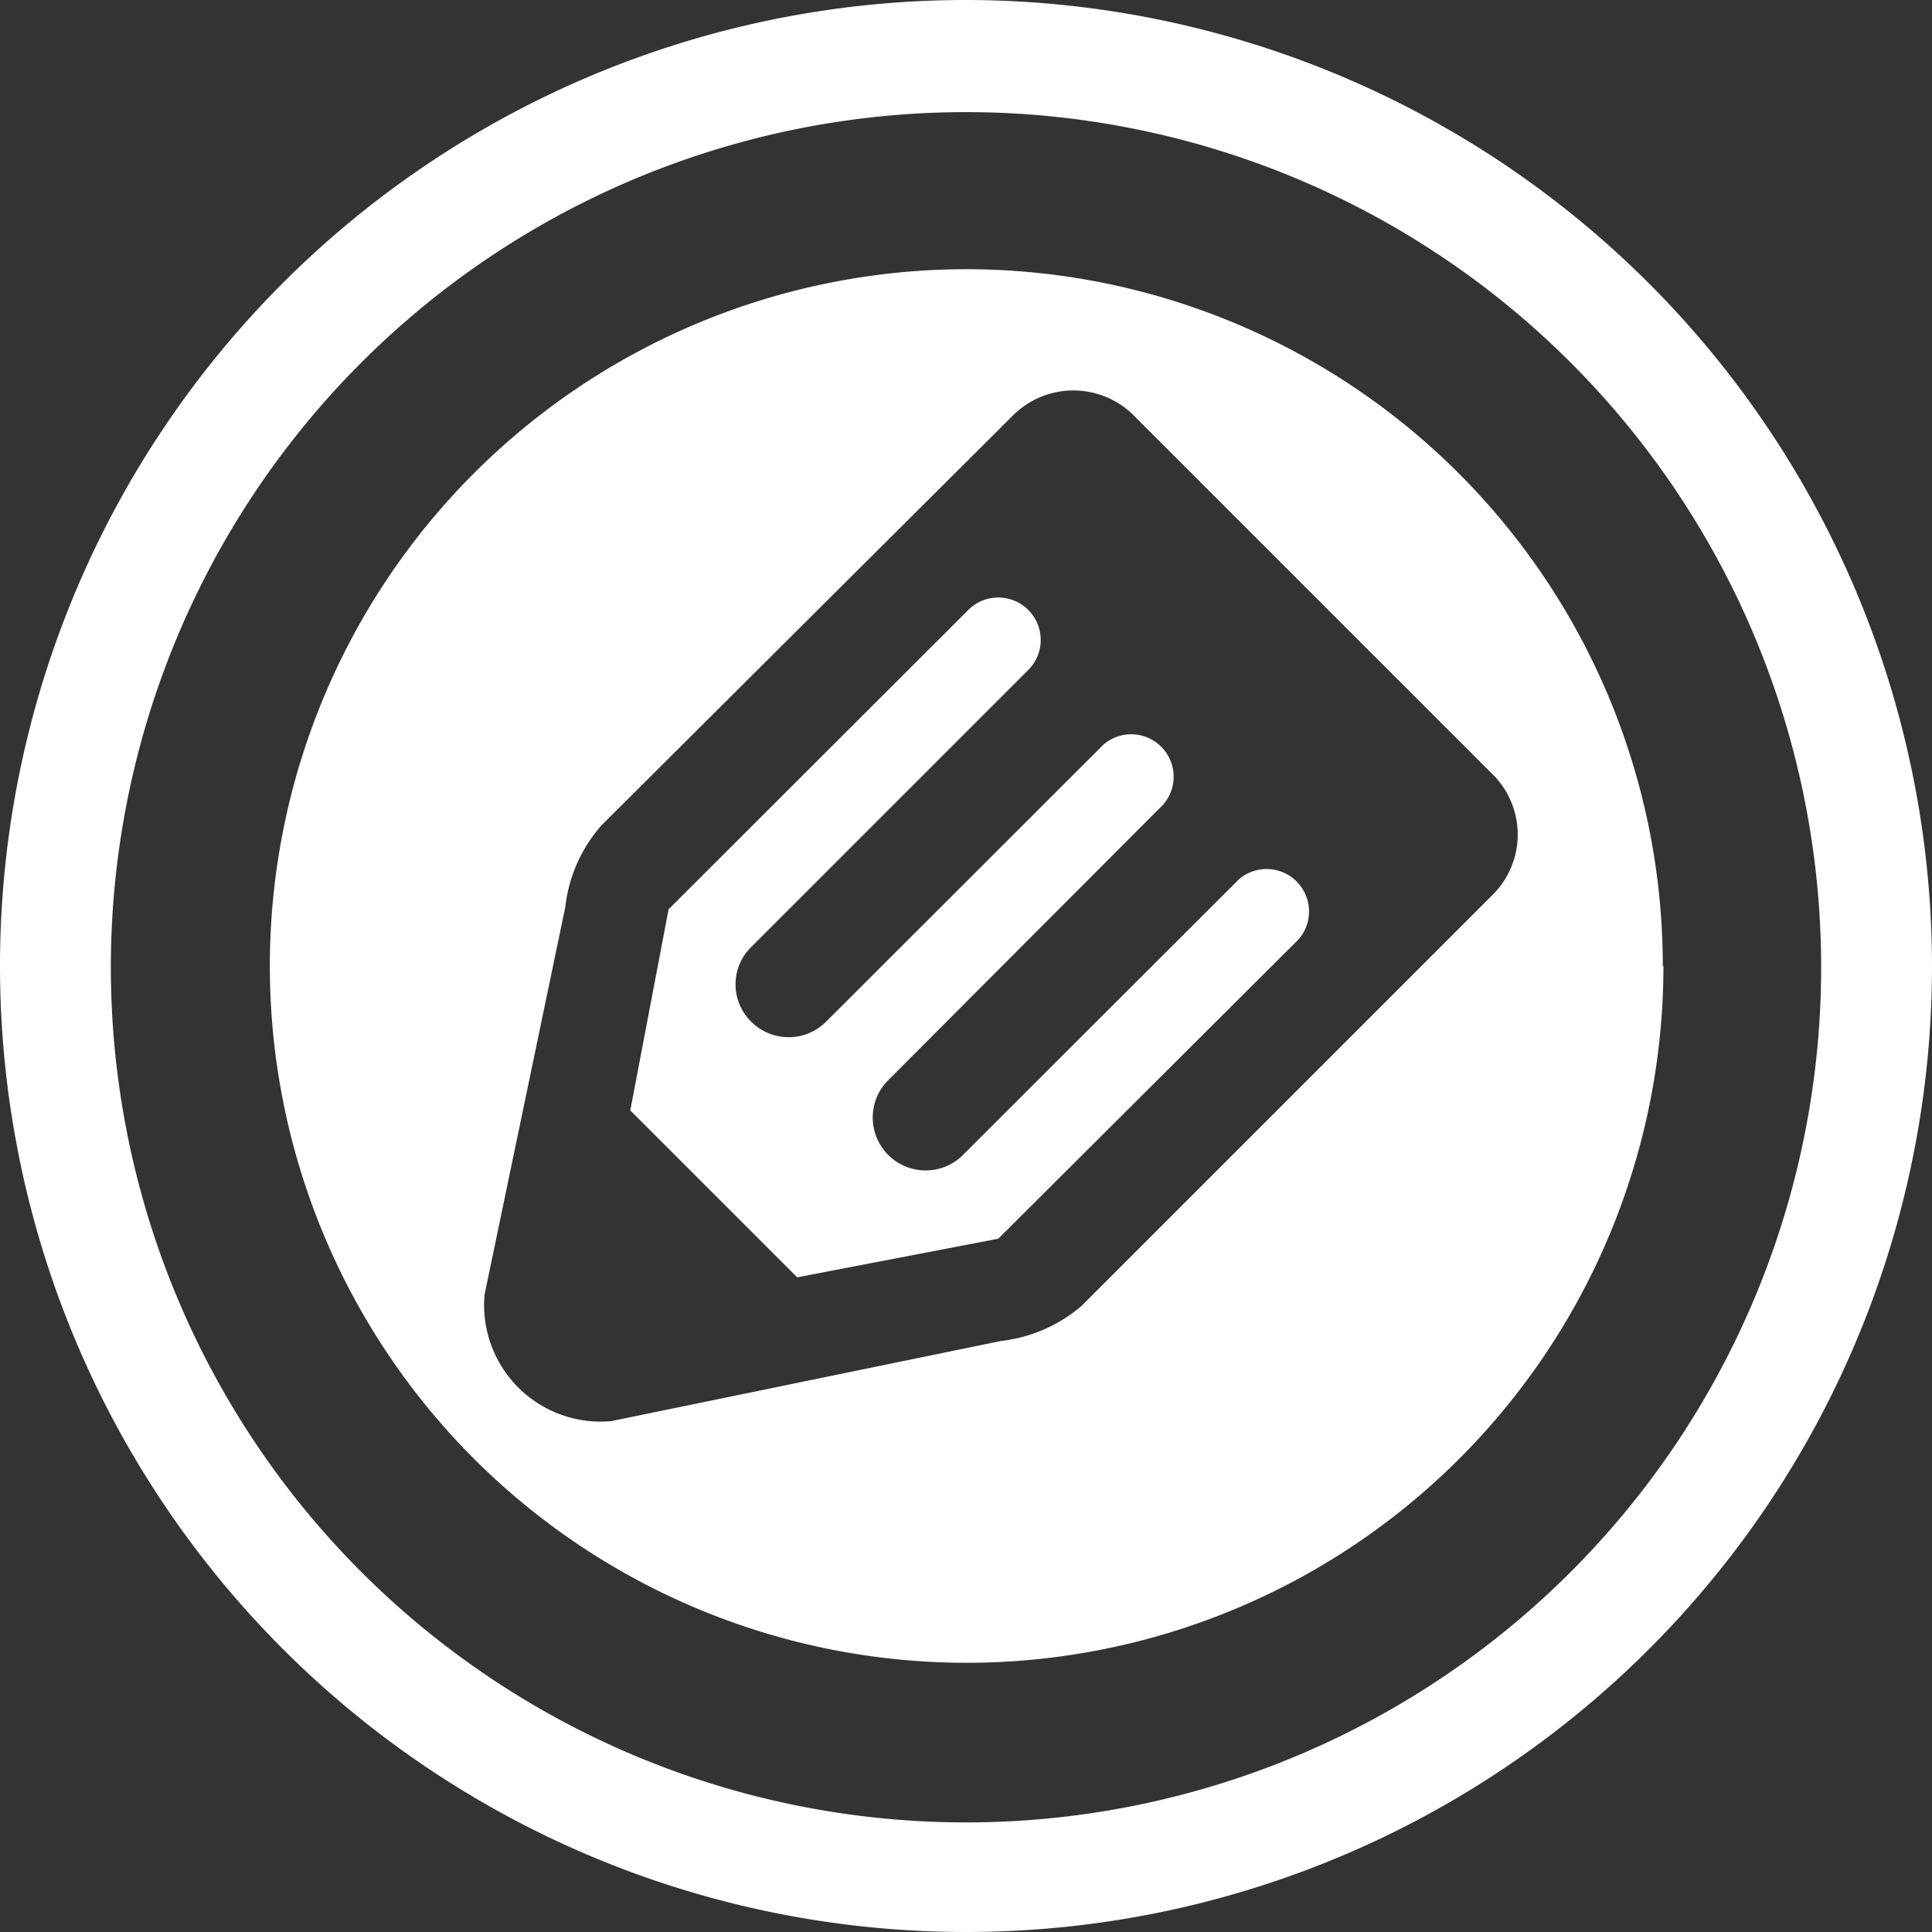 <svg xmlns="http://www.w3.org/2000/svg" width="21.52mm" height="21.52mm" viewBox="0 0 61 61"><rect x="0" y="0" width="61" height="61" fill="#333333" stroke="none"/><g id="Calque_2" data-name="Calque 2"><g id="Calque_1-2" data-name="Calque 1"><path d="M30.5,0A30.5,30.5,0,1,0,61,30.5,30.53,30.53,0,0,0,30.5,0Zm27,30.54a27,27,0,1,1-27-27A27,27,0,0,1,57.5,30.54ZM19,26.05a4.66,4.66,0,0,0-1.15,2.58L15.3,40.87a3.68,3.68,0,0,0,4,4L31.6,42.34a4.74,4.74,0,0,0,2.54-1.1l13-13a2.68,2.68,0,0,0,0-3.78L35.78,13.1a2.7,2.7,0,0,0-3.78,0ZM31.52,39.11l-6.35,1.22L19.9,35.06l1.21-6.35,9.47-9.46a1.34,1.34,0,0,1,1.89,1.9L23.72,29.9a1.65,1.65,0,0,0,0,2.36,1.67,1.67,0,0,0,2.36,0l8.76-8.75a1.34,1.34,0,0,1,1.89,1.89L28,34.15a1.67,1.67,0,0,0,2.36,2.36l8.76-8.75A1.34,1.34,0,0,1,41,29.66Zm21-8.61a22,22,0,1,1-22-22A22,22,0,0,1,52.5,30.5Z" style="fill:#fff"/></g></g></svg>